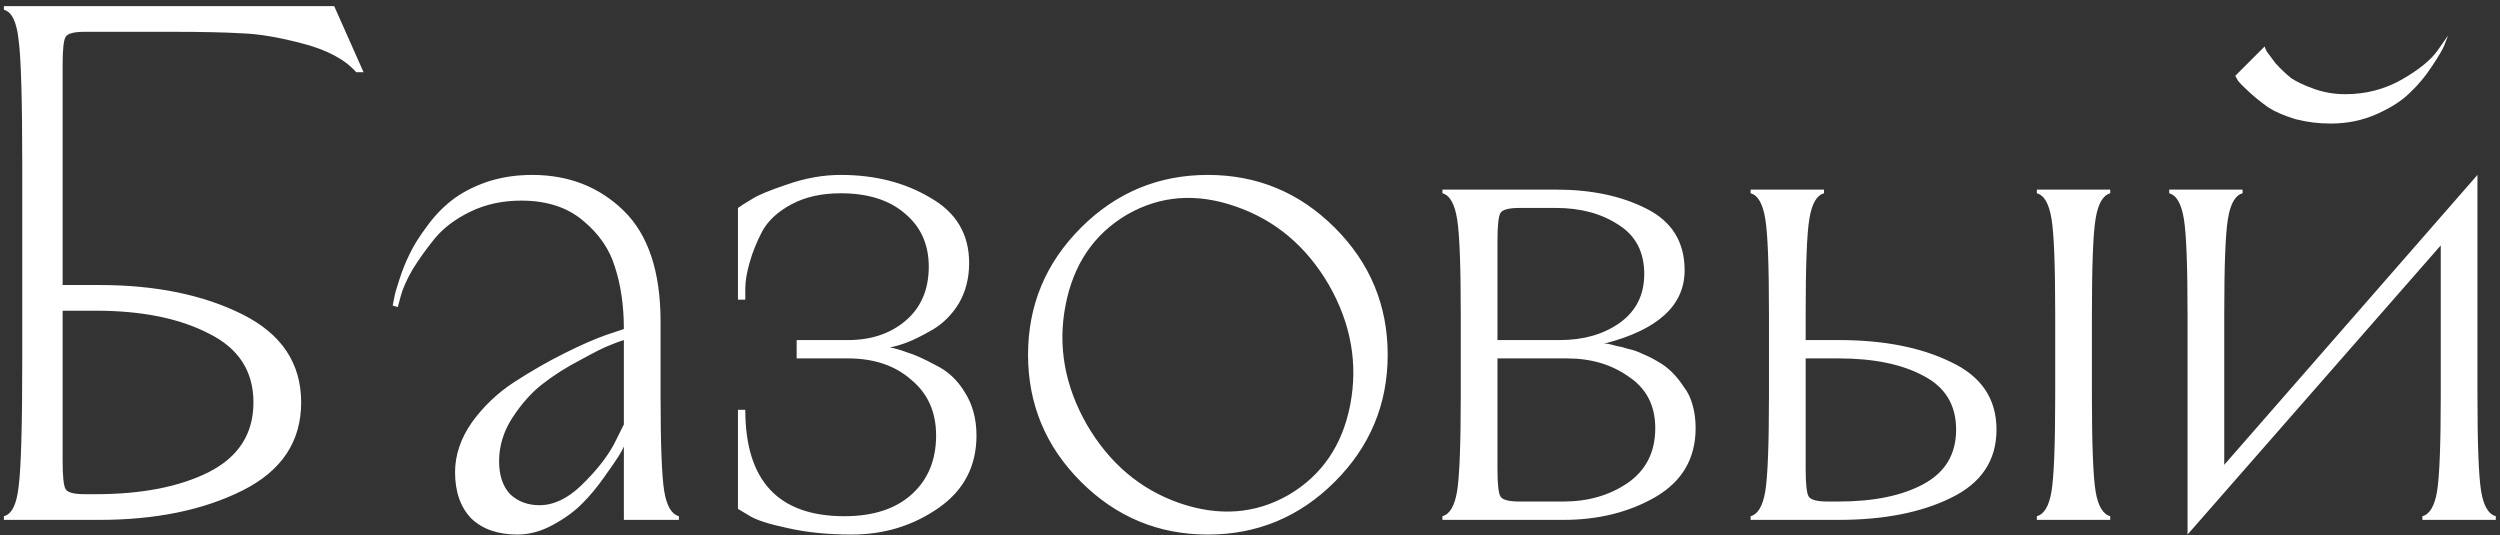 <?xml version="1.0" encoding="UTF-8"?> <svg xmlns="http://www.w3.org/2000/svg" width="327" height="70" viewBox="0 0 327 70" fill="none"><rect x="0" y="0" width="327" height="70" fill="#333333" stroke="none"/><path d="M2.912 46.88V21.92C2.912 13.088 2.752 7.52 2.432 5.216C2.176 2.848 1.536 1.536 0.512 1.28V0.8H43.712L47.552 9.44H46.592C45.12 7.776 42.784 6.528 39.584 5.696C36.448 4.864 33.76 4.416 31.52 4.352C29.344 4.224 26.336 4.16 22.496 4.16C21.728 4.16 21.152 4.16 20.768 4.16H11.072C9.664 4.16 8.832 4.384 8.576 4.832C8.32 5.28 8.192 6.496 8.192 8.48V37.28H12.992C20.352 37.28 26.592 38.56 31.712 41.12C36.832 43.68 39.392 47.52 39.392 52.64C39.392 57.76 36.832 61.6 31.712 64.16C26.592 66.72 20.352 68 12.992 68H0.512V67.52C1.536 67.264 2.176 65.984 2.432 63.68C2.752 61.312 2.912 55.712 2.912 46.88ZM12.512 40.64H8.192V60.32C8.192 62.304 8.32 63.52 8.576 63.968C8.832 64.416 9.664 64.64 11.072 64.64H12.512C18.528 64.64 23.456 63.68 27.296 61.76C31.2 59.776 33.152 56.736 33.152 52.64C33.152 48.544 31.2 45.536 27.296 43.616C23.456 41.632 18.528 40.64 12.512 40.64ZM81.602 68V58.4C81.474 58.72 81.25 59.136 80.93 59.648C80.61 60.16 79.97 61.088 79.01 62.432C78.114 63.712 77.154 64.864 76.13 65.888C75.106 66.912 73.826 67.84 72.29 68.672C70.754 69.504 69.218 69.92 67.682 69.92C65.122 69.92 63.106 69.216 61.634 67.808C60.226 66.336 59.522 64.32 59.522 61.76C59.522 59.52 60.258 57.344 61.73 55.232C63.266 53.12 65.122 51.36 67.298 49.952C69.474 48.544 71.65 47.296 73.826 46.208C76.002 45.12 77.826 44.32 79.298 43.808L81.602 43.04C81.602 40.032 81.218 37.344 80.45 34.976C79.746 32.608 78.338 30.56 76.226 28.832C74.178 27.104 71.49 26.24 68.162 26.24C65.73 26.24 63.522 26.72 61.538 27.68C59.554 28.64 57.986 29.824 56.834 31.232C55.746 32.576 54.786 33.92 53.954 35.264C53.186 36.608 52.674 37.76 52.418 38.72L52.034 40.16L51.362 39.968C51.426 39.712 51.49 39.392 51.554 39.008C51.618 38.56 51.842 37.76 52.226 36.608C52.61 35.392 53.058 34.272 53.57 33.248C54.082 32.16 54.818 30.976 55.778 29.696C56.738 28.352 57.826 27.2 59.042 26.24C60.258 25.28 61.762 24.48 63.554 23.84C65.41 23.2 67.426 22.88 69.602 22.88C74.402 22.88 78.402 24.448 81.602 27.584C84.802 30.72 86.402 35.552 86.402 42.08V51.68C86.402 58.08 86.562 62.272 86.882 64.256C87.202 66.176 87.842 67.264 88.802 67.52V68H81.602ZM70.562 66.08C72.418 66.08 74.242 65.216 76.034 63.488C77.89 61.696 79.298 59.936 80.258 58.208L81.602 55.52V44.48C81.154 44.608 80.546 44.832 79.778 45.152C79.074 45.408 77.794 46.048 75.938 47.072C74.082 48.032 72.418 49.088 70.946 50.24C69.538 51.328 68.226 52.8 67.01 54.656C65.858 56.448 65.282 58.336 65.282 60.32C65.282 62.176 65.762 63.616 66.722 64.64C67.746 65.6 69.026 66.08 70.562 66.08ZM97.483 39.2H96.523V27.2C96.971 26.88 97.579 26.496 98.347 26.048C99.115 25.536 100.651 24.896 102.955 24.128C105.323 23.296 107.659 22.88 109.963 22.88C114.443 22.88 118.347 23.872 121.675 25.856C125.067 27.776 126.763 30.624 126.763 34.4C126.763 36.384 126.315 38.144 125.419 39.68C124.523 41.152 123.371 42.304 121.963 43.136C120.619 43.904 119.531 44.448 118.699 44.768C117.867 45.088 117.099 45.312 116.395 45.44C117.099 45.568 117.867 45.792 118.699 46.112C119.595 46.368 120.811 46.912 122.347 47.744C123.947 48.512 125.227 49.696 126.187 51.296C127.211 52.896 127.723 54.784 127.723 56.96C127.723 60.992 126.059 64.16 122.731 66.464C119.403 68.768 115.627 69.92 111.403 69.92C108.267 69.92 105.451 69.632 102.955 69.056C100.523 68.544 98.859 68 97.963 67.424L96.523 66.56V53.6H97.483C97.483 62.88 101.803 67.52 110.443 67.52C114.219 67.52 117.163 66.56 119.275 64.64C121.387 62.72 122.443 60.16 122.443 56.96C122.443 53.888 121.355 51.456 119.179 49.664C117.067 47.808 114.315 46.88 110.923 46.88H104.203V44.48H110.923C113.931 44.48 116.427 43.648 118.411 41.984C120.459 40.256 121.483 37.888 121.483 34.88C121.483 32 120.459 29.696 118.411 27.968C116.363 26.176 113.547 25.28 109.963 25.28C107.467 25.28 105.323 25.76 103.531 26.72C101.739 27.68 100.459 28.864 99.691 30.272C98.987 31.616 98.443 32.96 98.059 34.304C97.675 35.648 97.483 36.8 97.483 37.76V39.2ZM142.149 55.52C145.093 60.576 149.125 64 154.245 65.792C159.429 67.584 164.197 67.232 168.549 64.736C172.901 62.176 175.589 58.24 176.613 52.928C177.637 47.552 176.709 42.336 173.829 37.28C170.885 32.224 166.821 28.8 161.637 27.008C156.517 25.216 151.781 25.568 147.429 28.064C143.077 30.624 140.389 34.592 139.365 39.968C138.341 45.28 139.269 50.464 142.149 55.52ZM141.381 63.008C136.773 58.4 134.469 52.864 134.469 46.4C134.469 39.936 136.773 34.4 141.381 29.792C145.989 25.184 151.525 22.88 157.989 22.88C164.453 22.88 169.989 25.184 174.597 29.792C179.205 34.4 181.509 39.936 181.509 46.4C181.509 52.864 179.205 58.4 174.597 63.008C169.989 67.616 164.453 69.92 157.989 69.92C151.525 69.92 145.989 67.616 141.381 63.008ZM188.668 24.8H203.548C208.156 24.8 212.092 25.632 215.356 27.296C218.684 28.96 220.348 31.648 220.348 35.36C220.348 39.968 216.828 43.168 209.788 44.96H210.268C210.588 45.024 210.972 45.12 211.42 45.248C211.868 45.312 212.38 45.44 212.956 45.632C213.596 45.76 214.236 45.984 214.876 46.304C215.516 46.56 216.156 46.88 216.796 47.264C217.5 47.648 218.14 48.128 218.716 48.704C219.292 49.28 219.804 49.92 220.252 50.624C220.764 51.264 221.148 52.064 221.404 53.024C221.66 53.92 221.788 54.912 221.788 56C221.788 59.968 220.028 62.976 216.508 65.024C213.052 67.008 209.052 68 204.508 68H188.668V67.52C189.628 67.264 190.268 66.176 190.588 64.256C190.908 62.272 191.068 58.08 191.068 51.68V41.12C191.068 34.72 190.908 30.56 190.588 28.64C190.268 26.656 189.628 25.536 188.668 25.28V24.8ZM195.868 61.28C195.868 63.264 195.996 64.48 196.252 64.928C196.508 65.376 197.34 65.6 198.748 65.6H204.508C207.708 65.6 210.492 64.8 212.86 63.2C215.292 61.536 216.508 59.136 216.508 56C216.508 53.056 215.356 50.816 213.052 49.28C210.812 47.68 208.124 46.88 204.988 46.88H195.868V61.28ZM195.868 31.52V44.48H204.028C207.1 44.48 209.692 43.744 211.804 42.272C213.98 40.736 215.068 38.592 215.068 35.84C215.068 32.96 213.948 30.816 211.708 29.408C209.468 27.936 206.748 27.2 203.548 27.2H198.748C197.34 27.2 196.508 27.424 196.252 27.872C195.996 28.32 195.868 29.536 195.868 31.52ZM236.181 41.12V44.48H240.501C246.389 44.48 251.285 45.44 255.189 47.36C259.157 49.216 261.141 52.16 261.141 56.192C261.141 60.224 259.157 63.2 255.189 65.12C251.285 67.04 246.389 68 240.501 68H228.981V67.52C229.941 67.264 230.581 66.176 230.901 64.256C231.221 62.272 231.381 58.08 231.381 51.68V41.12C231.381 34.72 231.221 30.56 230.901 28.64C230.581 26.656 229.941 25.536 228.981 25.28V24.8H238.581V25.28C237.621 25.536 236.981 26.656 236.661 28.64C236.341 30.56 236.181 34.72 236.181 41.12ZM240.501 46.88H236.181V61.28C236.181 63.264 236.309 64.48 236.565 64.928C236.821 65.376 237.653 65.6 239.061 65.6H240.501C245.109 65.6 248.821 64.832 251.637 63.296C254.453 61.76 255.861 59.392 255.861 56.192C255.861 52.992 254.453 50.656 251.637 49.184C248.821 47.648 245.109 46.88 240.501 46.88ZM273.621 41.12V51.68C273.621 58.08 273.781 62.272 274.101 64.256C274.421 66.176 275.061 67.264 276.021 67.52V68H266.421V67.52C267.381 67.264 268.021 66.176 268.341 64.256C268.661 62.272 268.821 58.08 268.821 51.68V41.12C268.821 34.72 268.661 30.56 268.341 28.64C268.021 26.656 267.381 25.536 266.421 25.28V24.8H276.021V25.28C275.061 25.536 274.421 26.656 274.101 28.64C273.781 30.56 273.621 34.72 273.621 41.12ZM292.371 9.92L296.211 6.08C296.275 6.272 296.371 6.496 296.499 6.752C296.691 7.008 297.075 7.52 297.651 8.288C298.291 8.992 298.963 9.632 299.667 10.208C300.435 10.72 301.459 11.2 302.739 11.648C304.019 12.096 305.363 12.32 306.771 12.32C309.459 12.32 311.923 11.68 314.163 10.4C316.403 9.12 317.971 7.84 318.867 6.56L320.211 4.64C320.083 4.96 319.923 5.376 319.731 5.888C319.539 6.4 318.995 7.328 318.099 8.672C317.267 9.952 316.307 11.104 315.219 12.128C314.195 13.152 312.755 14.08 310.899 14.912C309.043 15.744 307.027 16.16 304.851 16.16C303.251 16.16 301.715 15.968 300.243 15.584C298.771 15.136 297.587 14.624 296.691 14.048C295.795 13.408 294.995 12.768 294.291 12.128C293.587 11.488 293.075 10.976 292.755 10.592L292.371 9.92ZM324.051 22.88V51.68C324.051 58.08 324.211 62.272 324.531 64.256C324.851 66.176 325.491 67.264 326.451 67.52V68H316.851V67.52C317.811 67.264 318.451 66.176 318.771 64.256C319.091 62.272 319.251 58.08 319.251 51.68V32.096L286.131 69.92V41.12C286.131 34.72 285.971 30.56 285.651 28.64C285.331 26.656 284.691 25.536 283.731 25.28V24.8H293.331V25.28C292.371 25.536 291.731 26.656 291.411 28.64C291.091 30.56 290.931 34.72 290.931 41.12V60.8L324.051 22.88Z" fill="white"></path></svg> 